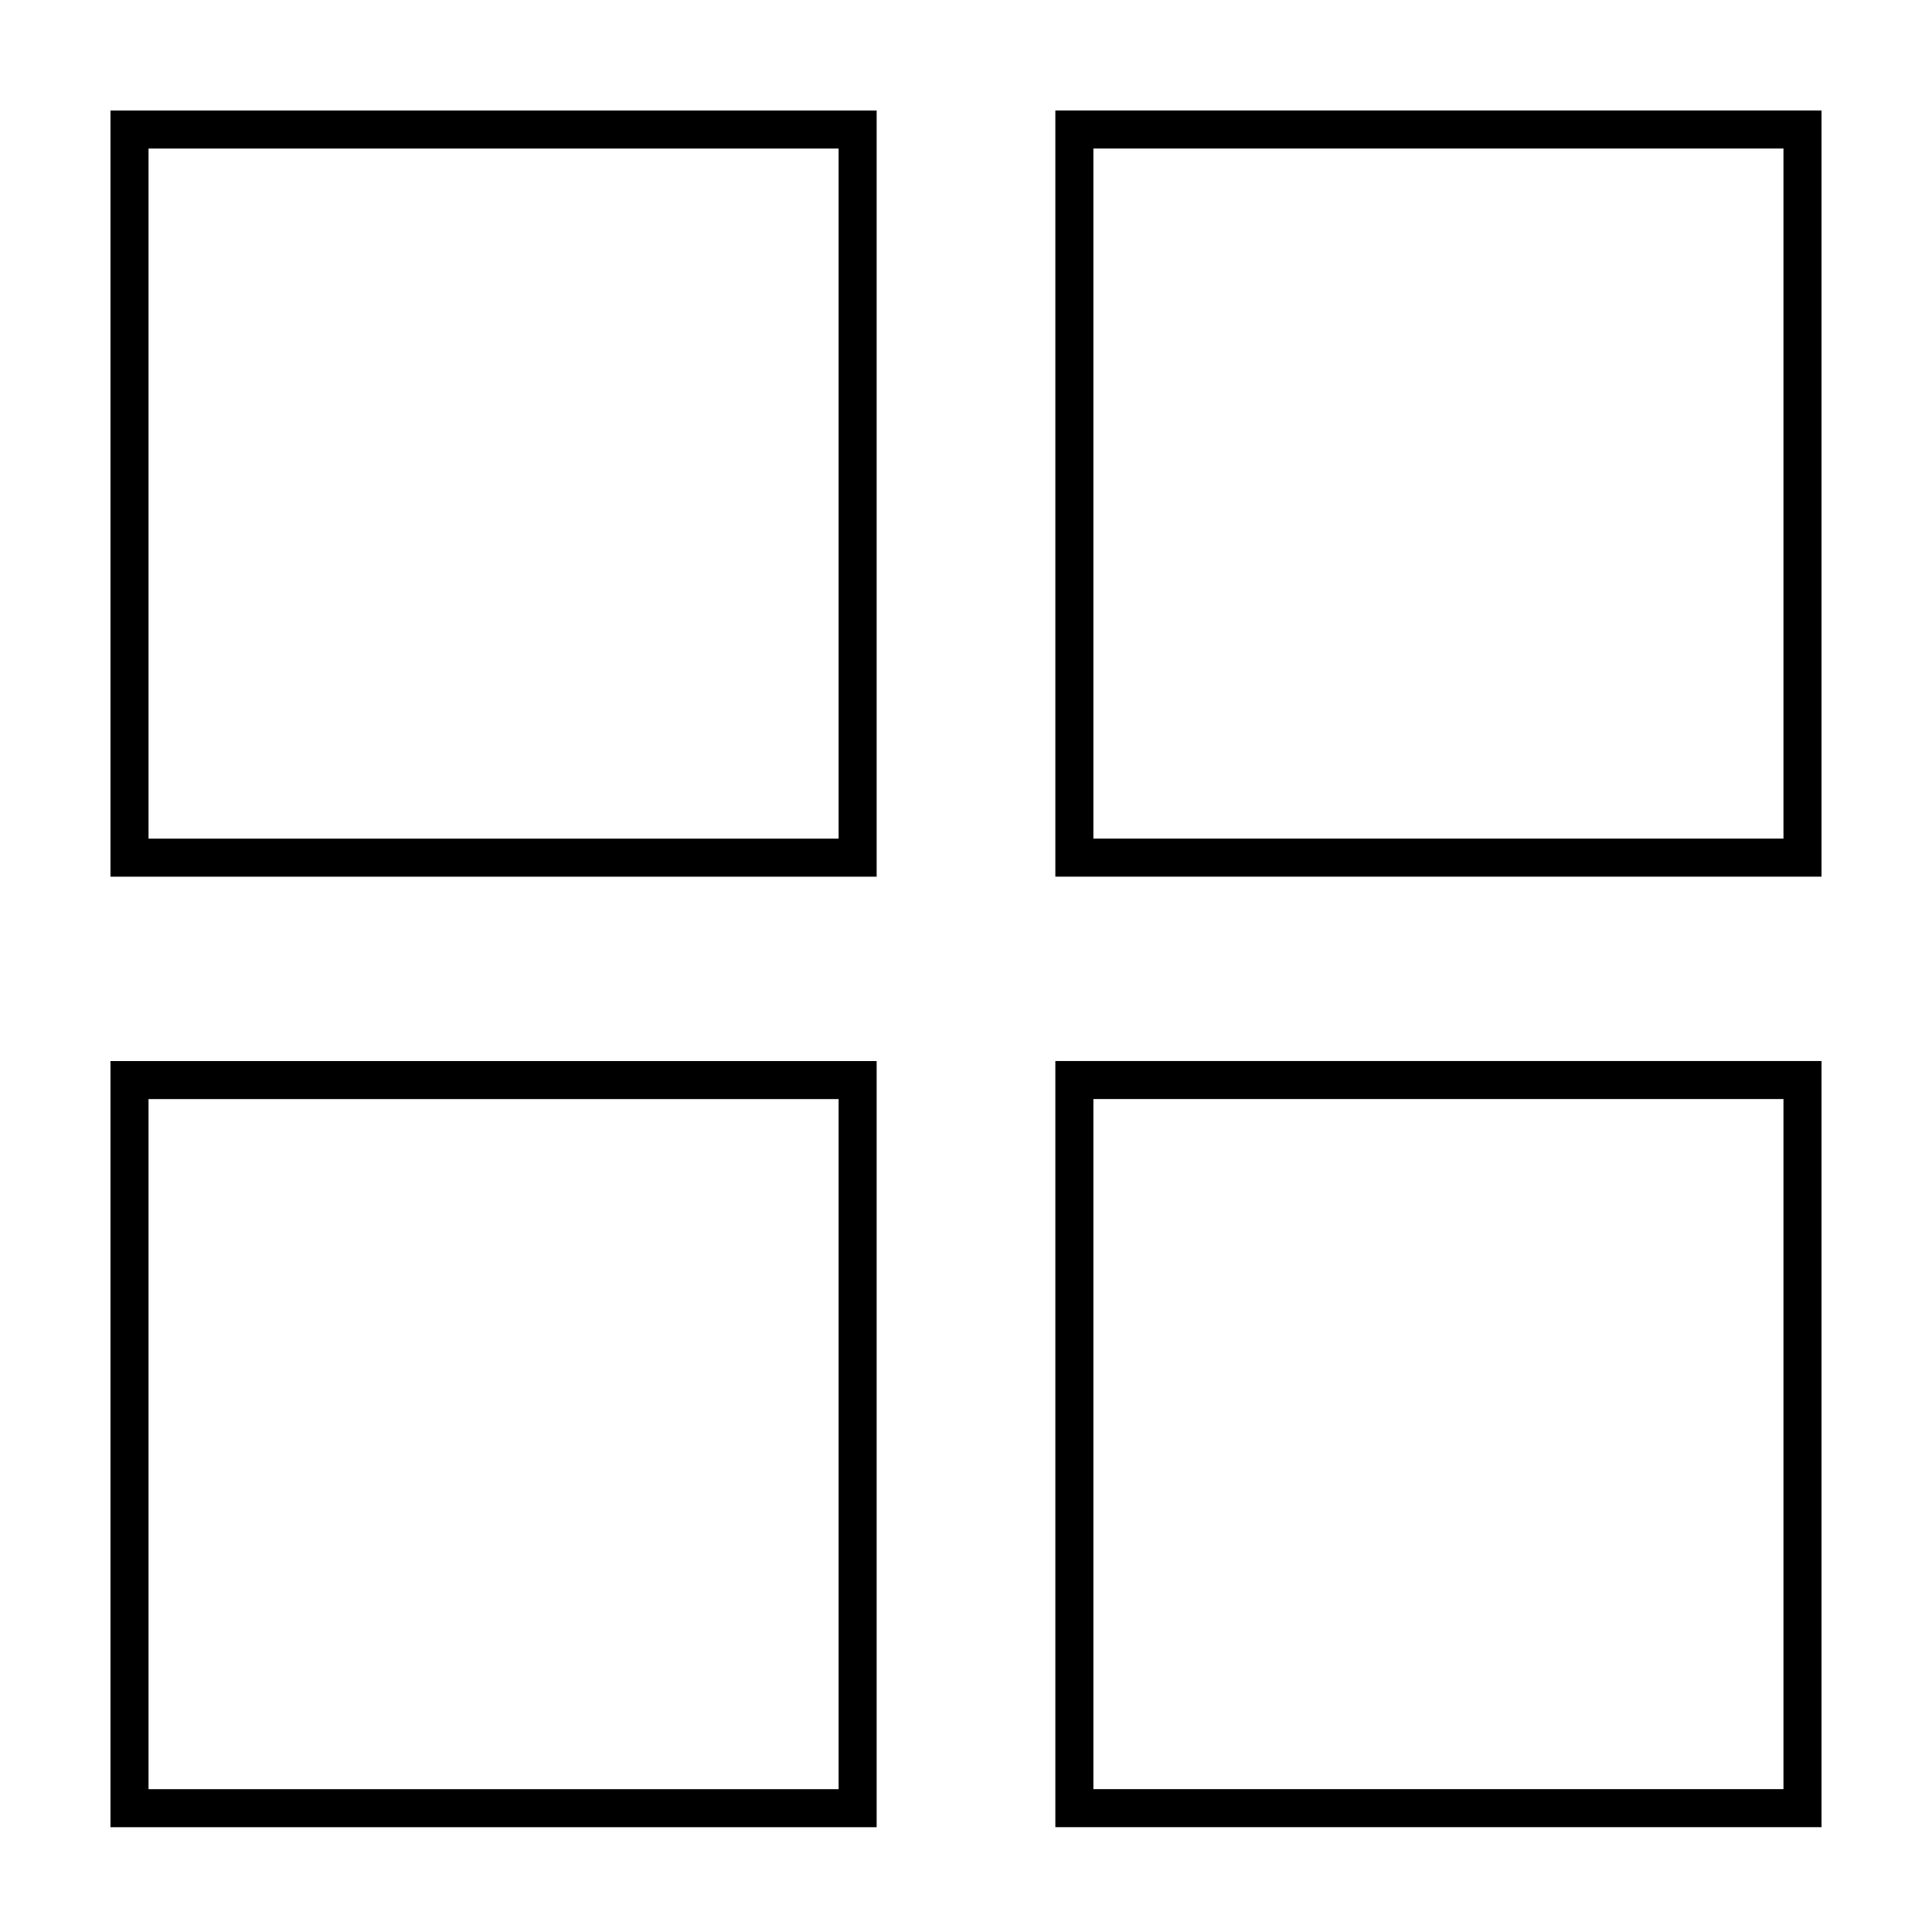 <?xml version="1.0" encoding="UTF-8"?>
<!-- Uploaded to: SVG Repo, www.svgrepo.com, Generator: SVG Repo Mixer Tools -->
<svg fill="#000000" width="800px" height="800px" version="1.1" viewBox="144 144 512 512" xmlns="http://www.w3.org/2000/svg">
 <g>
  <path d="m376.32 173.29h-203.04v203.04h203.04zm-10.078 192.96h-182.88v-182.88h182.88z"/>
  <path d="m423.68 376.32h203.04v-203.04h-203.04zm10.078-192.96h182.88v182.88h-182.88z"/>
  <path d="m376.32 425.19h-203.04v203.04h203.04zm-10.078 192.96h-182.88v-182.88h182.88z"/>
  <path d="m423.68 628.22h203.04v-203.04h-203.04zm10.078-192.96h182.88v182.88h-182.88z"/>
 </g>
</svg>